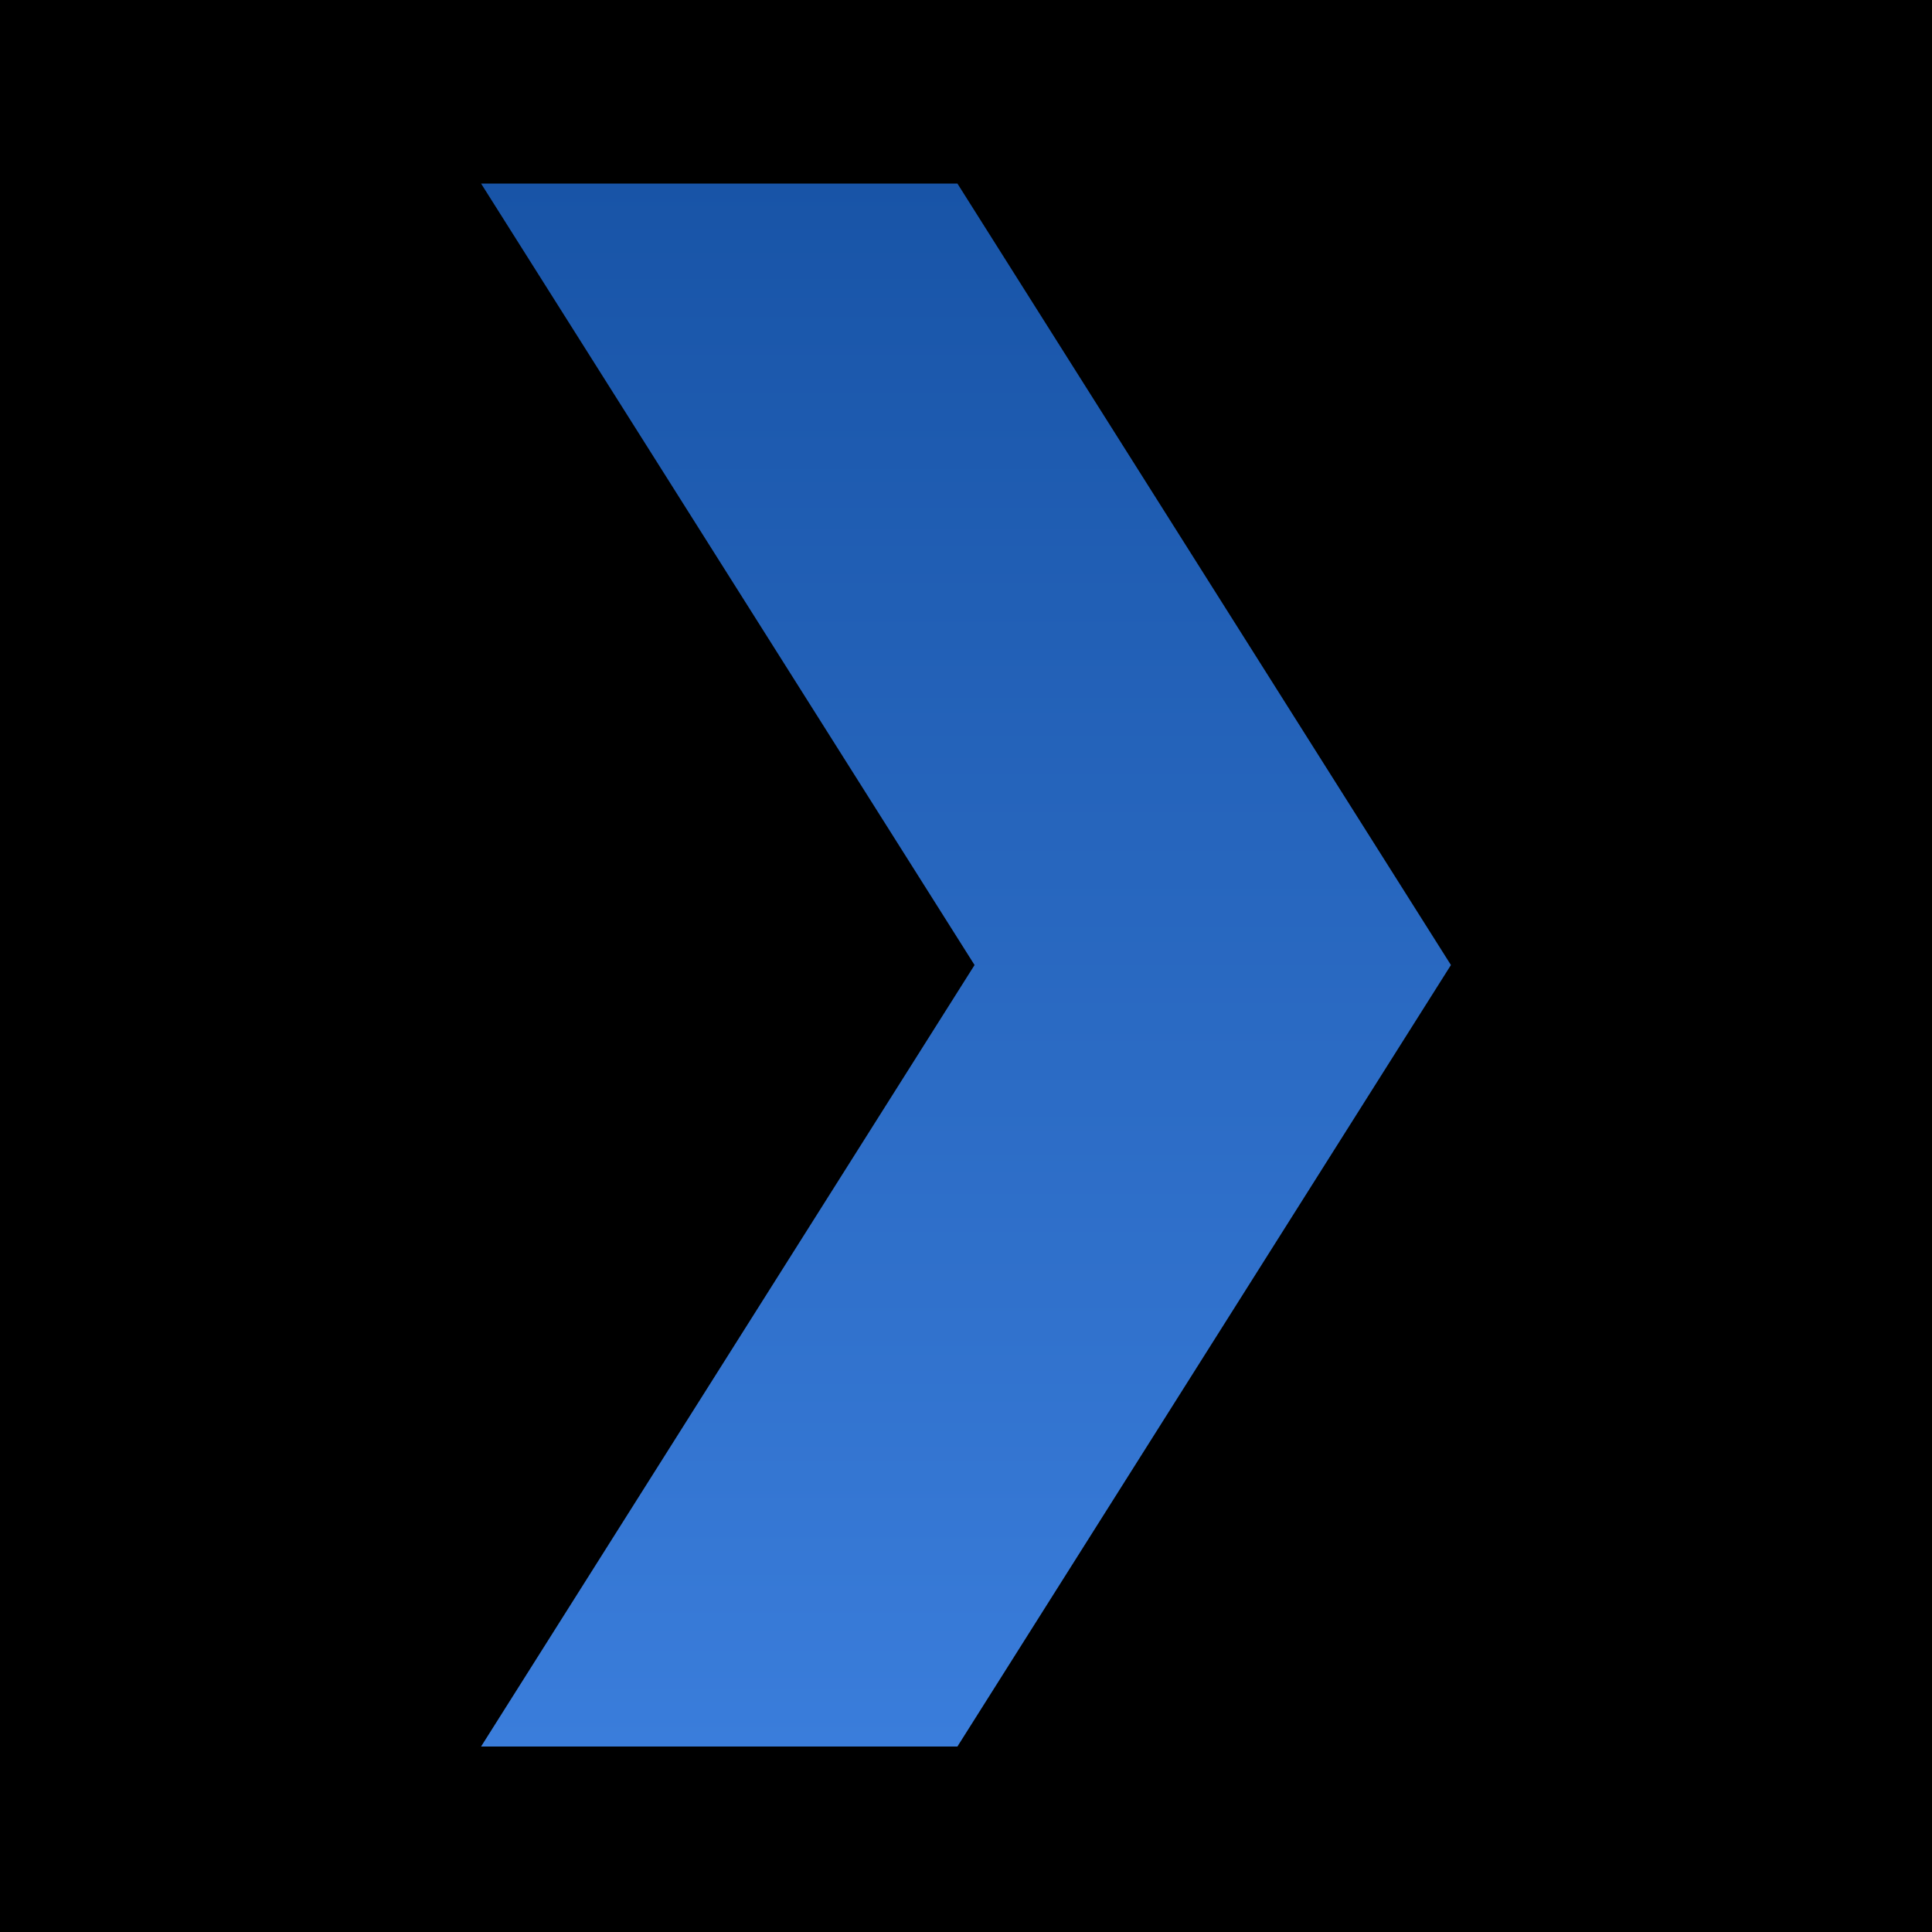 <?xml version="1.0" encoding="UTF-8"?> <svg xmlns="http://www.w3.org/2000/svg" width="1000" height="1000" viewBox="0 0 1000 1000" fill="none"><rect width="1000" height="1000" fill="black"></rect><path d="M495.553 95H249L504.429 499.499L249 904H495.553L751 499.499L495.553 95Z" fill="url(#paint0_linear_2152_18)"></path><defs><linearGradient id="paint0_linear_2152_18" x1="500" y1="95" x2="500" y2="904" gradientUnits="userSpaceOnUse"><stop stop-color="#1854A7"></stop><stop offset="1" stop-color="#3A7DDB"></stop></linearGradient></defs></svg> 